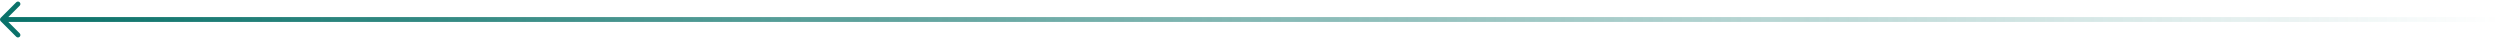 <svg xmlns="http://www.w3.org/2000/svg" width="1025" height="16" viewBox="0 0 1025 16" fill="none"><path d="M0.293 7.293C-0.098 7.684 -0.098 8.317 0.293 8.707L6.657 15.071C7.047 15.462 7.681 15.462 8.071 15.071C8.462 14.681 8.462 14.047 8.071 13.657L2.414 8L8.071 2.343C8.462 1.953 8.462 1.32 8.071 0.929C7.681 0.538 7.047 0.538 6.657 0.929L0.293 7.293ZM1025 7L1 7L1 9L1025 9L1025 7Z" fill="url(#paint0_linear_1_72)"></path><defs><linearGradient id="paint0_linear_1_72" x1="1" y1="7.5" x2="1025" y2="7.5" gradientUnits="userSpaceOnUse"><stop stop-color="#097169"></stop><stop offset="1" stop-color="#097169" stop-opacity="0"></stop></linearGradient></defs></svg>